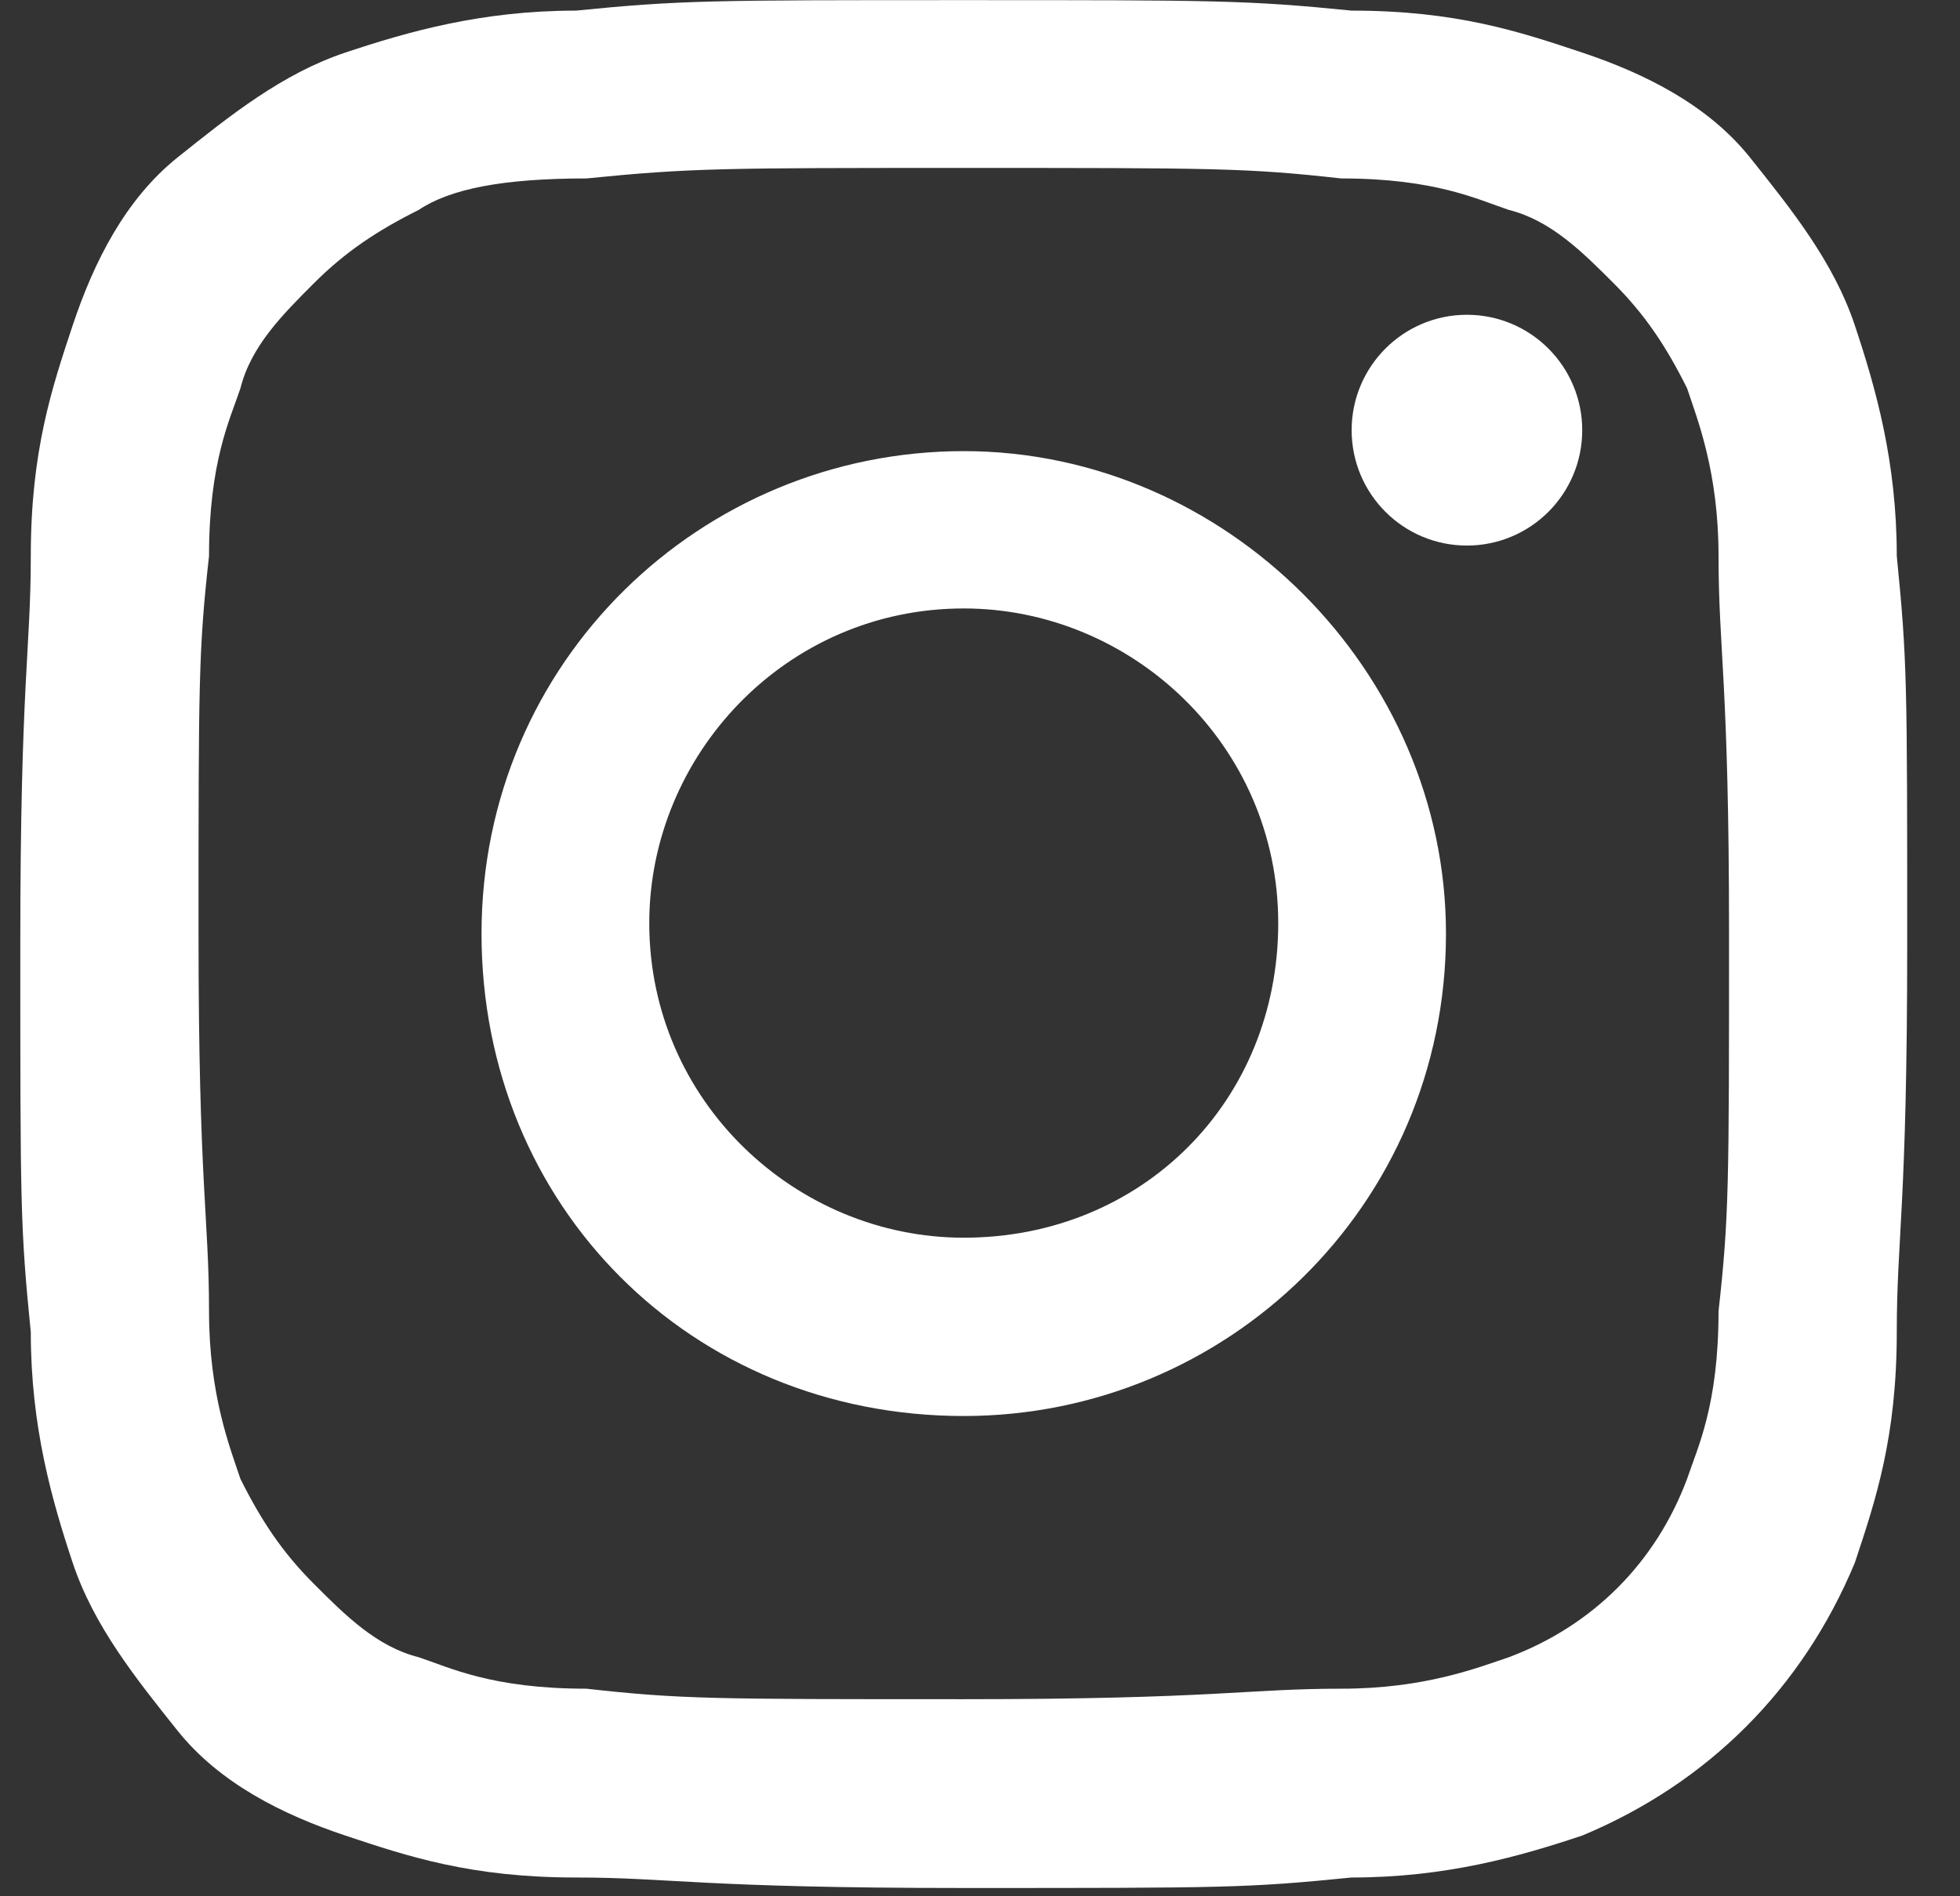 <svg width="31" height="30" viewBox="0 0 31 30" fill="none" xmlns="http://www.w3.org/2000/svg">
<rect x="0" y="0" width="31" height="30" fill="#333333" stroke="none"/>
<path d="M15.243 2.657C19.223 2.657 19.72 2.657 21.212 2.823C22.704 2.823 23.367 3.155 23.865 3.321C24.528 3.487 25.026 3.985 25.523 4.482C26.02 4.98 26.352 5.478 26.683 6.142C26.849 6.639 27.181 7.469 27.181 8.796C27.181 10.29 27.347 10.787 27.347 14.77C27.347 18.752 27.347 19.249 27.181 20.743C27.181 22.236 26.849 22.9 26.683 23.398C26.186 24.725 25.191 25.72 23.865 26.218C23.367 26.384 22.538 26.716 21.212 26.716C19.72 26.716 19.223 26.882 15.243 26.882C11.264 26.882 10.767 26.882 9.275 26.716C7.782 26.716 7.119 26.384 6.622 26.218C5.959 26.052 5.461 25.555 4.964 25.057C4.466 24.559 4.135 24.061 3.803 23.398C3.637 22.9 3.306 22.07 3.306 20.743C3.306 19.249 3.14 18.752 3.14 14.77C3.14 10.787 3.14 10.29 3.306 8.796C3.306 7.303 3.637 6.639 3.803 6.142C3.969 5.478 4.466 4.98 4.964 4.482C5.461 3.985 5.959 3.653 6.622 3.321C7.119 2.989 7.948 2.823 9.275 2.823C10.932 2.657 11.43 2.657 15.243 2.657ZM15.243 0.002C11.264 0.002 10.767 0.002 9.109 0.168C7.617 0.168 6.456 0.5 5.461 0.832C4.466 1.164 3.637 1.828 2.808 2.491C1.979 3.155 1.482 4.151 1.15 5.146C0.819 6.142 0.487 7.137 0.487 8.796C0.487 10.29 0.321 10.787 0.321 14.935C0.321 19.084 0.321 19.415 0.487 21.075C0.487 22.568 0.819 23.729 1.15 24.725C1.482 25.72 2.145 26.55 2.808 27.38C3.471 28.209 4.466 28.707 5.461 29.039C6.456 29.371 7.451 29.703 9.109 29.703C10.601 29.703 11.098 29.869 15.243 29.869C19.388 29.869 19.72 29.869 21.378 29.703C22.87 29.703 24.031 29.371 25.026 29.039C27.015 28.209 28.507 26.716 29.336 24.725C29.668 23.729 30 22.734 30 21.075C30 19.581 30.165 19.084 30.165 14.935C30.165 10.787 30.165 10.456 30 8.796C30 7.303 29.668 6.142 29.336 5.146C29.005 4.151 28.341 3.321 27.678 2.491C27.015 1.662 26.02 1.164 25.026 0.832C24.031 0.5 23.036 0.168 21.378 0.168C19.72 0.002 19.223 0.002 15.243 0.002Z" fill="white"/>
<path d="M15.243 7.137C11.098 7.137 7.616 10.456 7.616 14.77C7.616 19.084 10.932 22.402 15.243 22.402C19.388 22.402 22.87 19.084 22.87 14.77C22.87 10.622 19.388 7.137 15.243 7.137ZM15.243 19.581C12.59 19.581 10.269 17.424 10.269 14.604C10.269 11.949 12.425 9.626 15.243 9.626C17.896 9.626 20.217 11.783 20.217 14.604C20.217 17.424 18.062 19.581 15.243 19.581Z" fill="white"/>
<path d="M23.201 8.631C24.209 8.631 25.025 7.814 25.025 6.806C25.025 5.798 24.209 4.98 23.201 4.98C22.194 4.98 21.378 5.798 21.378 6.806C21.378 7.814 22.194 8.631 23.201 8.631Z" fill="white"/>
</svg>
